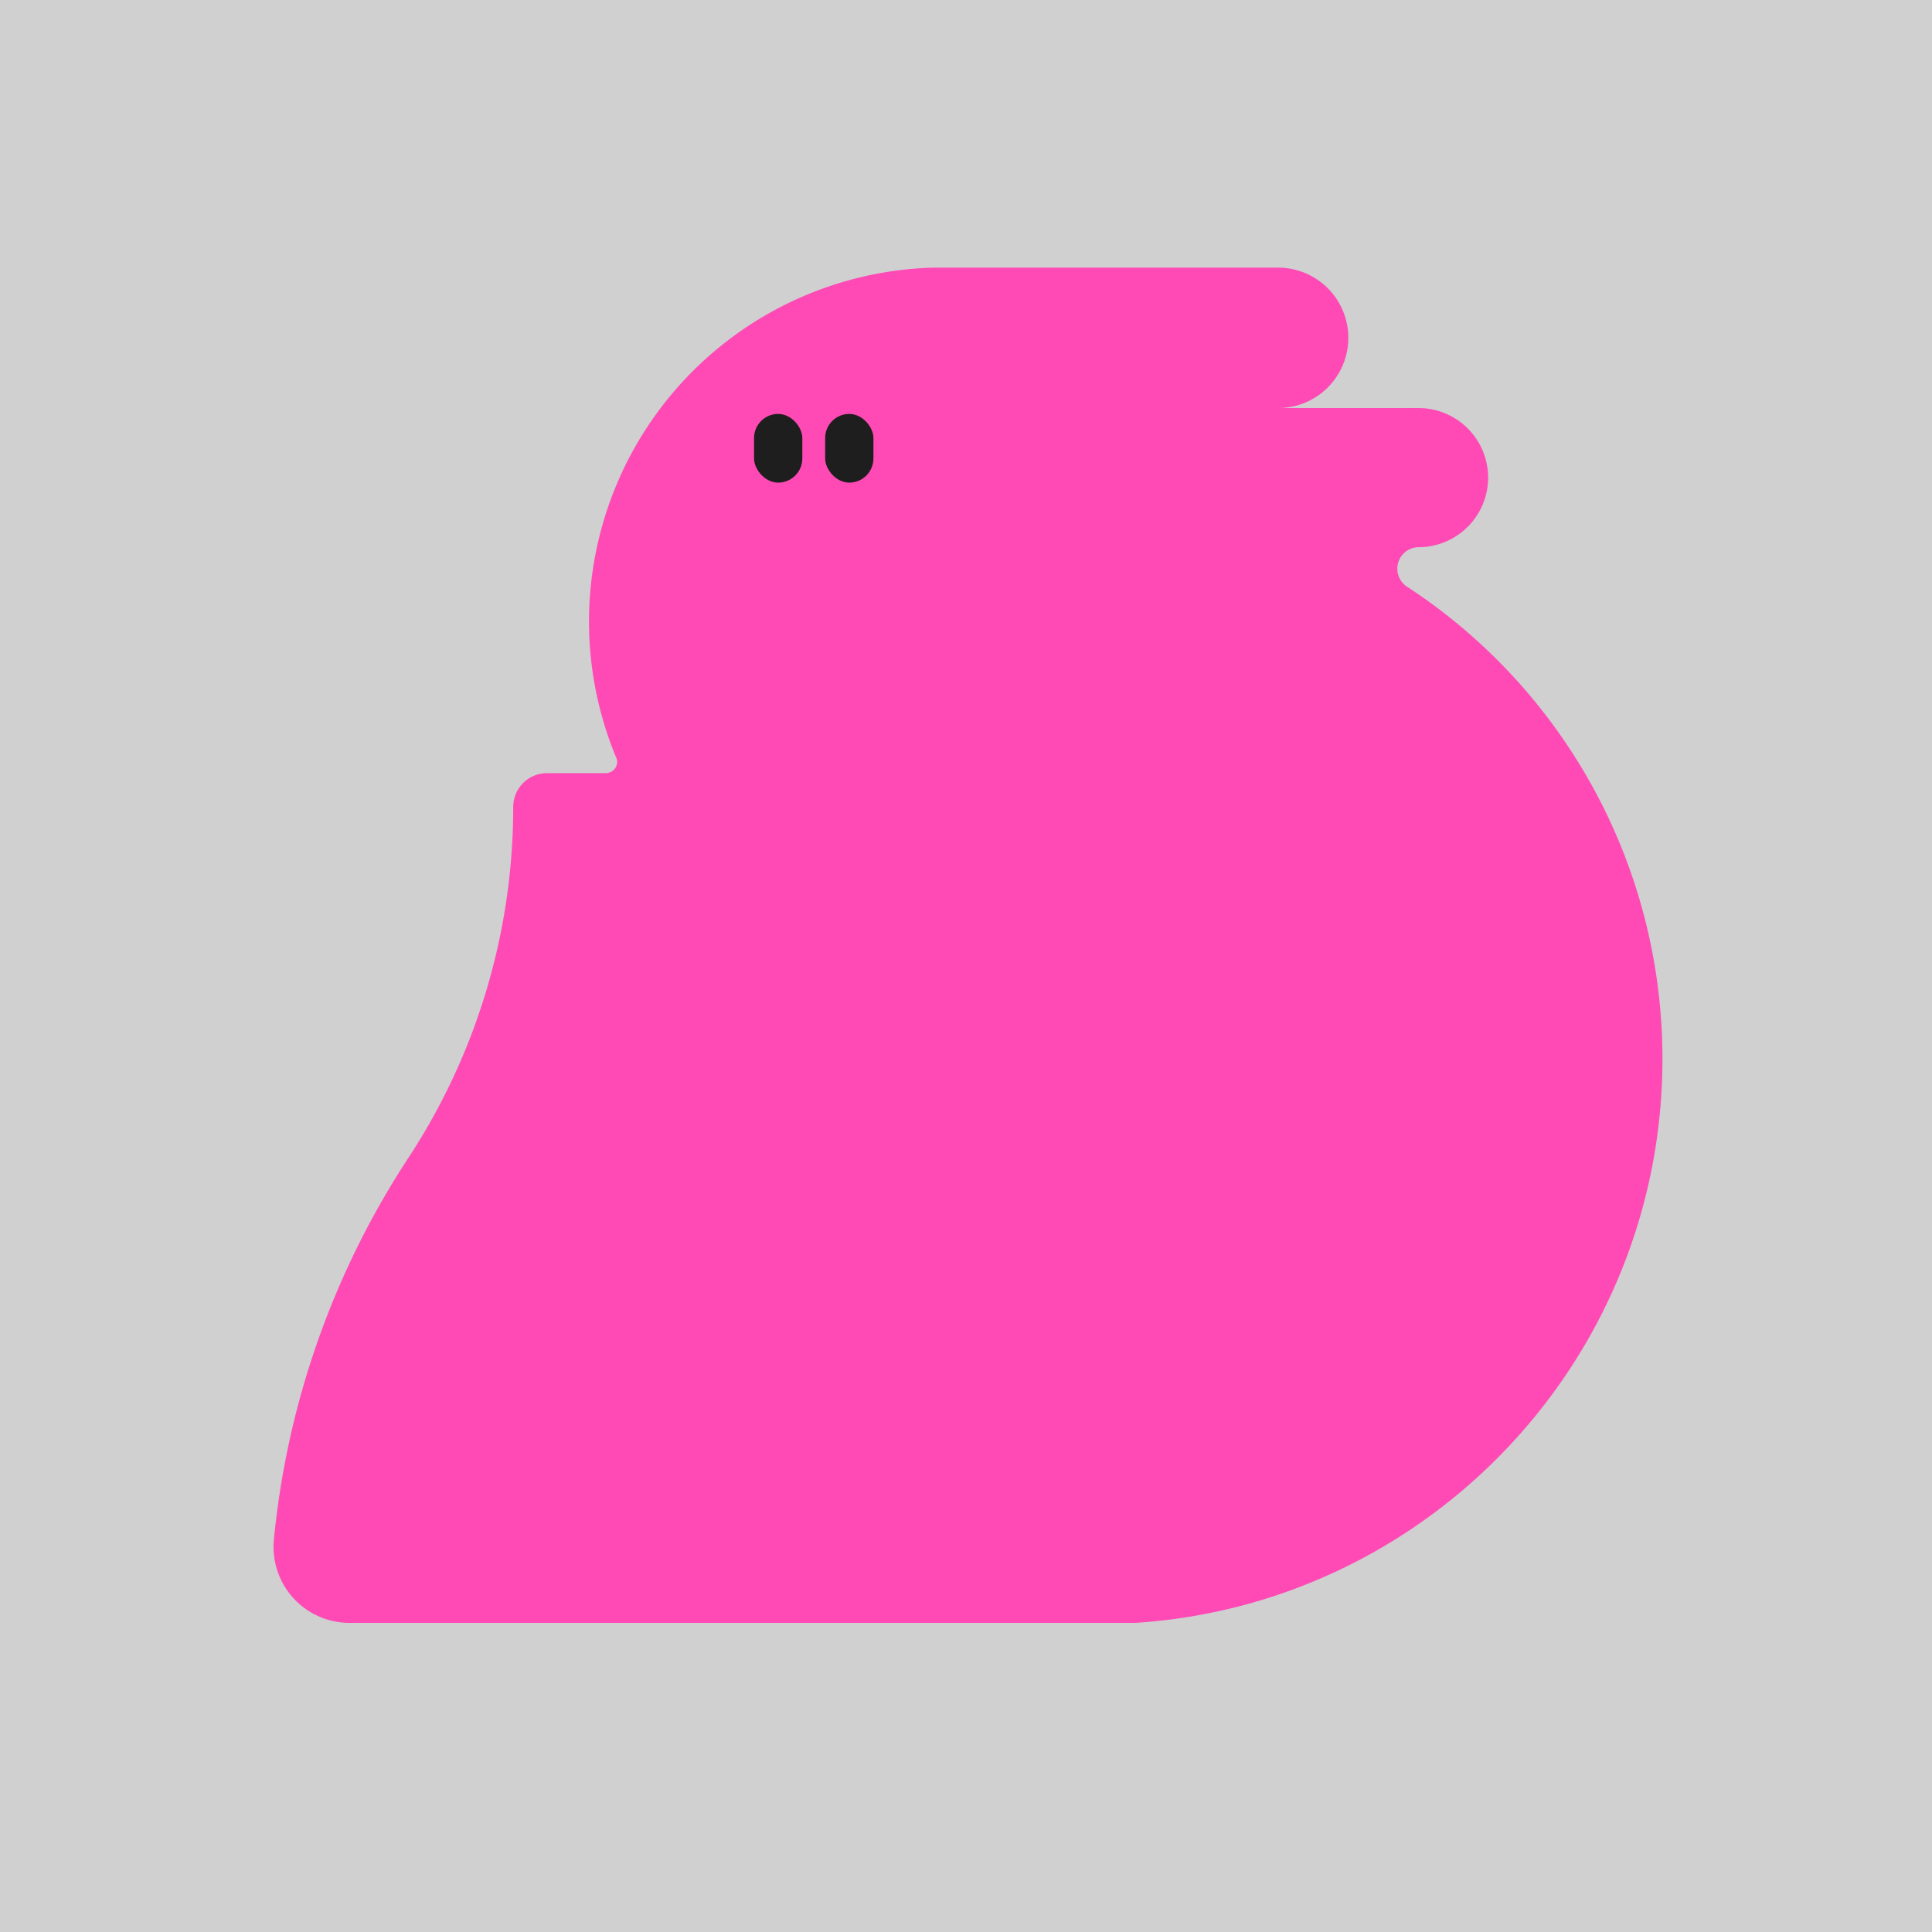 <?xml version="1.0" encoding="UTF-8"?> <svg xmlns="http://www.w3.org/2000/svg" viewBox="0 0 485.02 485.02"><defs><style>.cls-1{fill:#d0d0d0;}.cls-2{fill:#ff4ab6;}.cls-3{fill:#1e1e1e;}</style></defs><g id="Layer_2" data-name="Layer 2"><g id="Layer_1-2" data-name="Layer 1"><rect class="cls-1" width="485.02" height="485.02"></rect><path class="cls-2" d="M356.12,137.37h0a17.47,17.47,0,0,0,17.47-17.47h0a17.47,17.47,0,0,0-17.47-17.46H320.87a17.62,17.62,0,0,0,17.62-17.62h0a17.62,17.62,0,0,0-17.62-17.63H235.44v0h-1.21a88.88,88.88,0,0,0-79.5,123.09,2.54,2.54,0,0,1-.16,2.32l0,.06A3,3,0,0,1,152,194.1H137.27a8.47,8.47,0,0,0-8.43,8.47,160.51,160.51,0,0,1-26.25,88,212,212,0,0,0-33.84,96,19.08,19.08,0,0,0,19,20.85H285c73.89-4.77,132.35-66.51,132.35-141.6a141.48,141.48,0,0,0-64.23-118.61A5.4,5.4,0,0,1,356.12,137.37Z"></path><rect class="cls-3" x="189.3" y="103.91" width="12.12" height="17.25" rx="6.06"></rect><rect class="cls-3" x="207.15" y="103.91" width="12.12" height="17.25" rx="6.06"></rect></g></g></svg> 